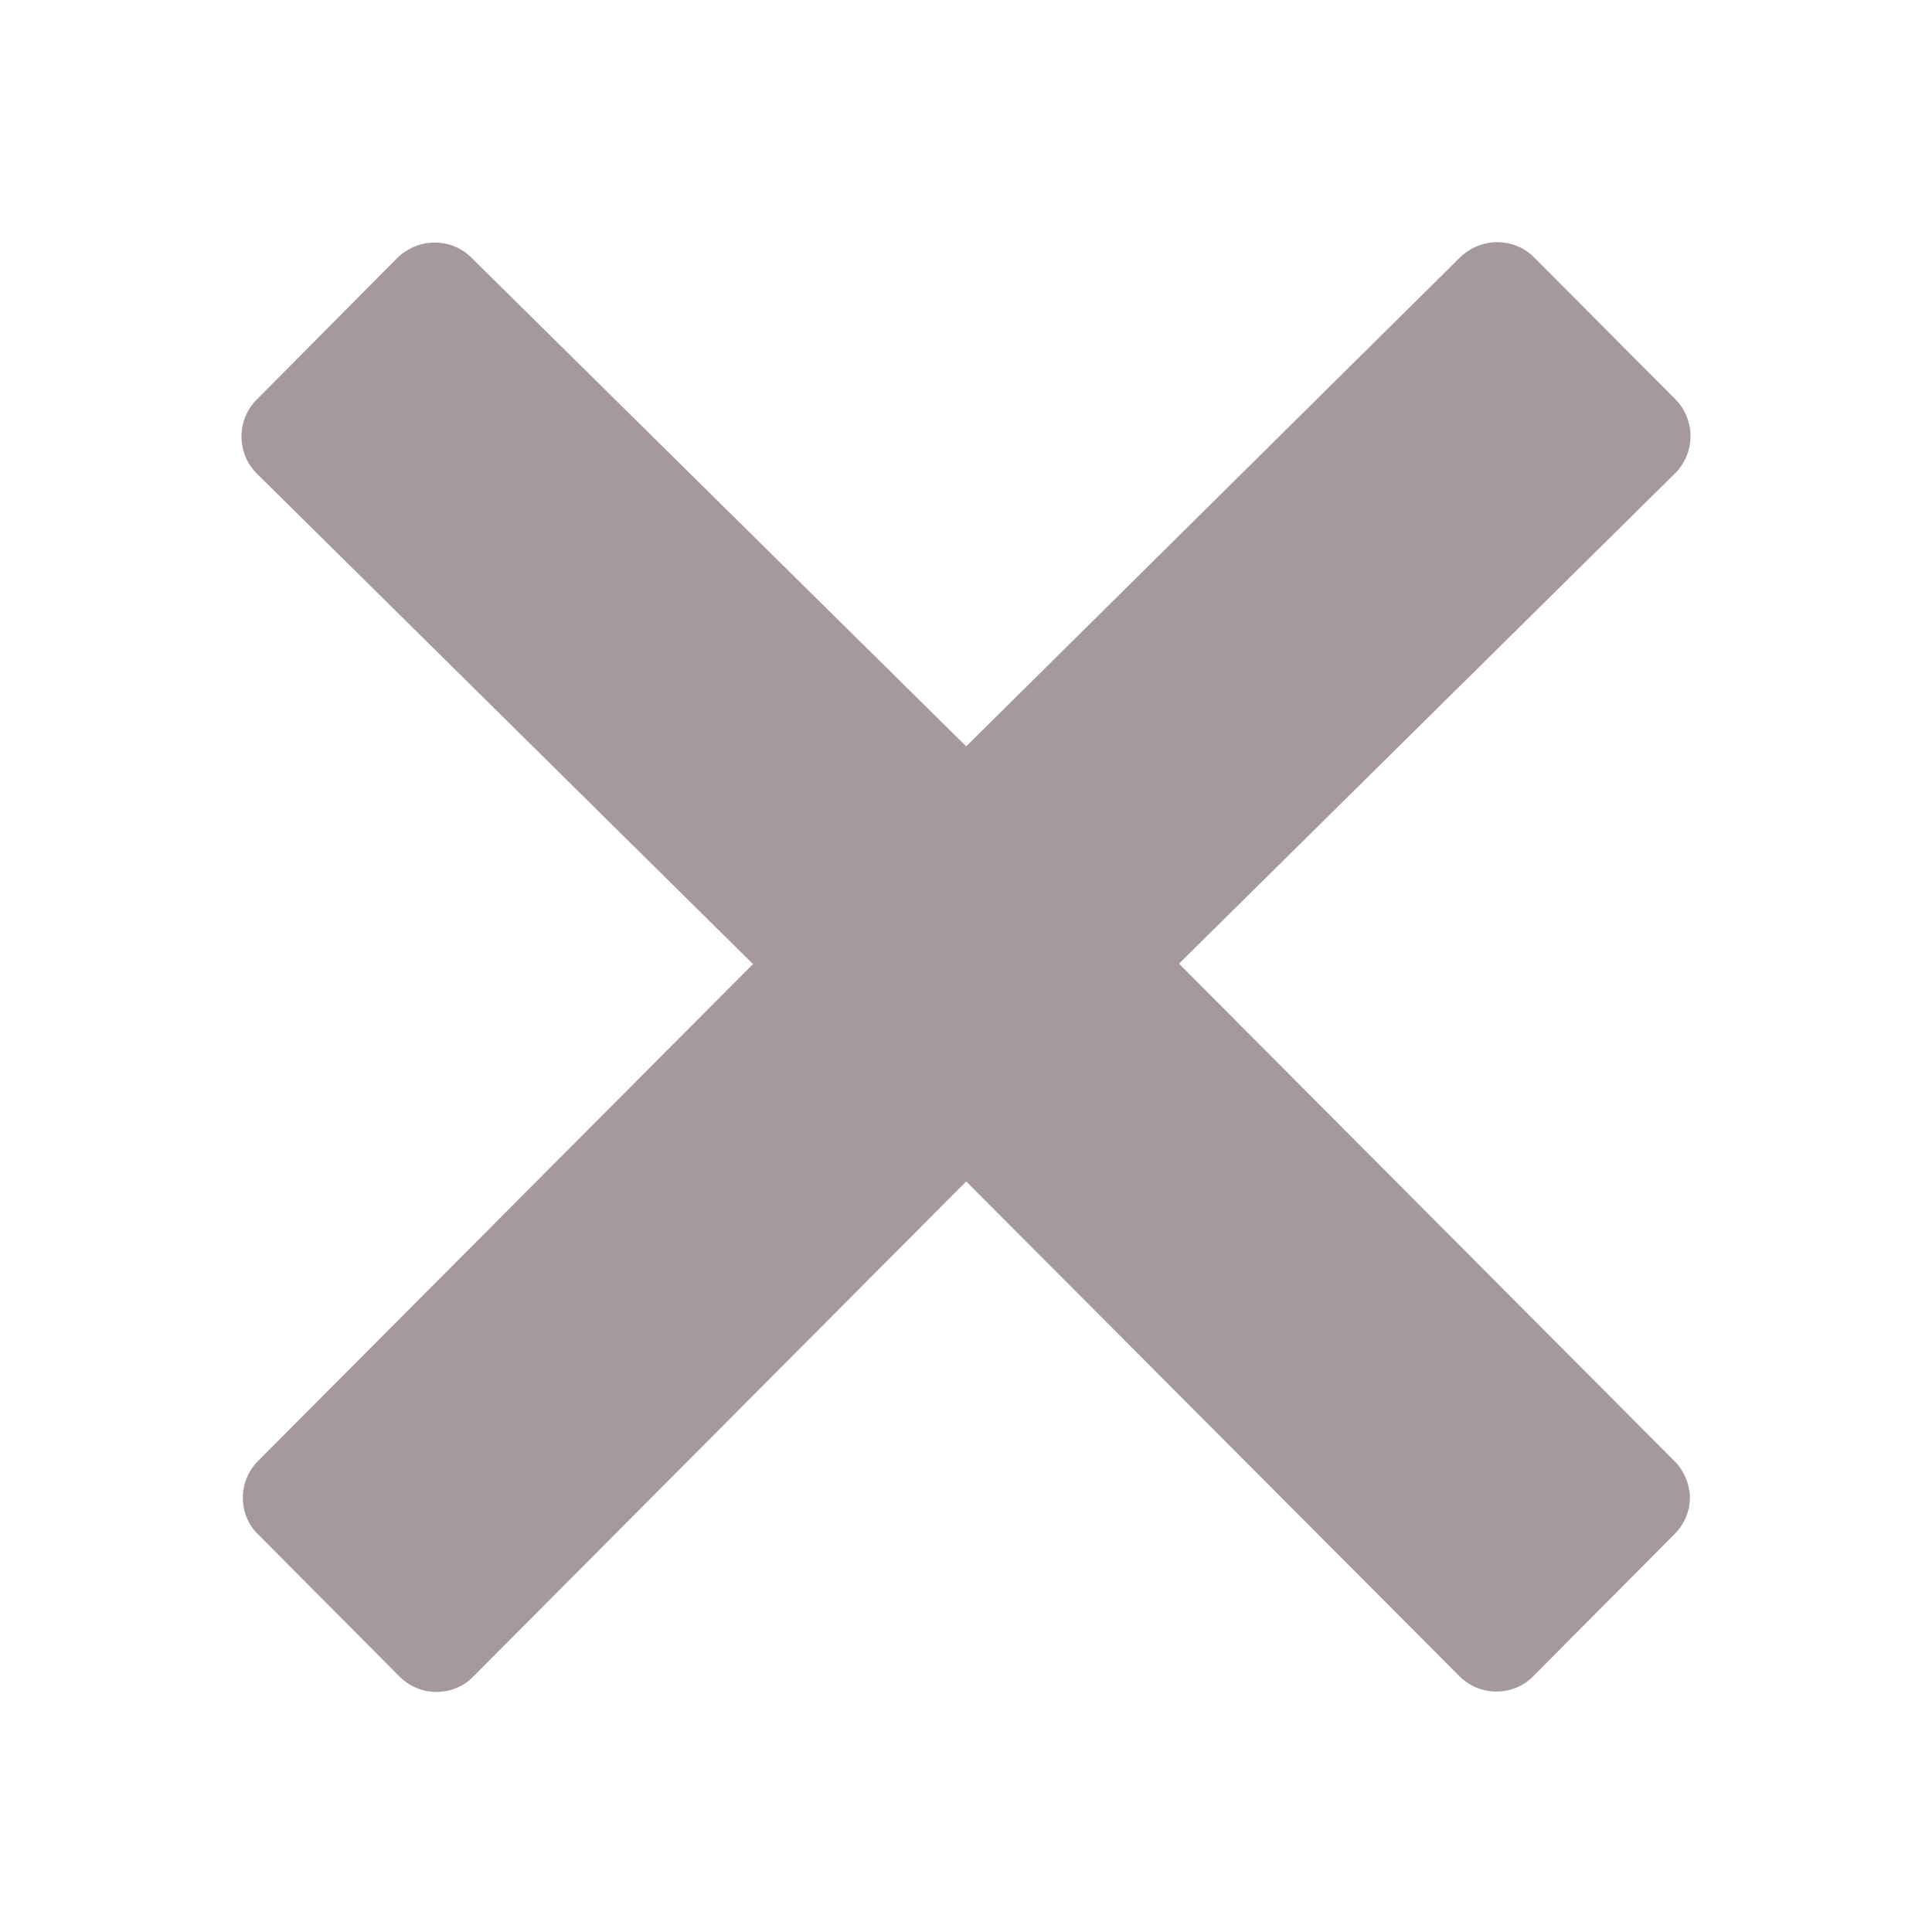<svg width="20" height="20" viewBox="0 0 20 20" fill="none" xmlns="http://www.w3.org/2000/svg">
<path d="M17.33 15.121L12.205 9.976L17.342 4.898C17.553 4.687 17.553 4.343 17.342 4.132L15.881 2.664C15.779 2.562 15.643 2.507 15.498 2.507C15.354 2.507 15.217 2.566 15.115 2.664L10.002 7.726L4.881 2.668C4.779 2.566 4.643 2.511 4.498 2.511C4.354 2.511 4.217 2.57 4.115 2.668L2.658 4.136C2.447 4.347 2.447 4.691 2.658 4.902L7.795 9.98L2.674 15.121C2.572 15.222 2.514 15.359 2.514 15.504C2.514 15.648 2.568 15.785 2.674 15.886L4.135 17.355C4.24 17.46 4.377 17.515 4.518 17.515C4.654 17.515 4.795 17.464 4.9 17.355L10.002 12.23L15.107 17.351C15.213 17.457 15.35 17.511 15.49 17.511C15.627 17.511 15.768 17.46 15.873 17.351L17.334 15.882C17.436 15.781 17.494 15.644 17.494 15.499C17.49 15.359 17.432 15.222 17.33 15.121Z" fill="#A6989F"/>
</svg>
